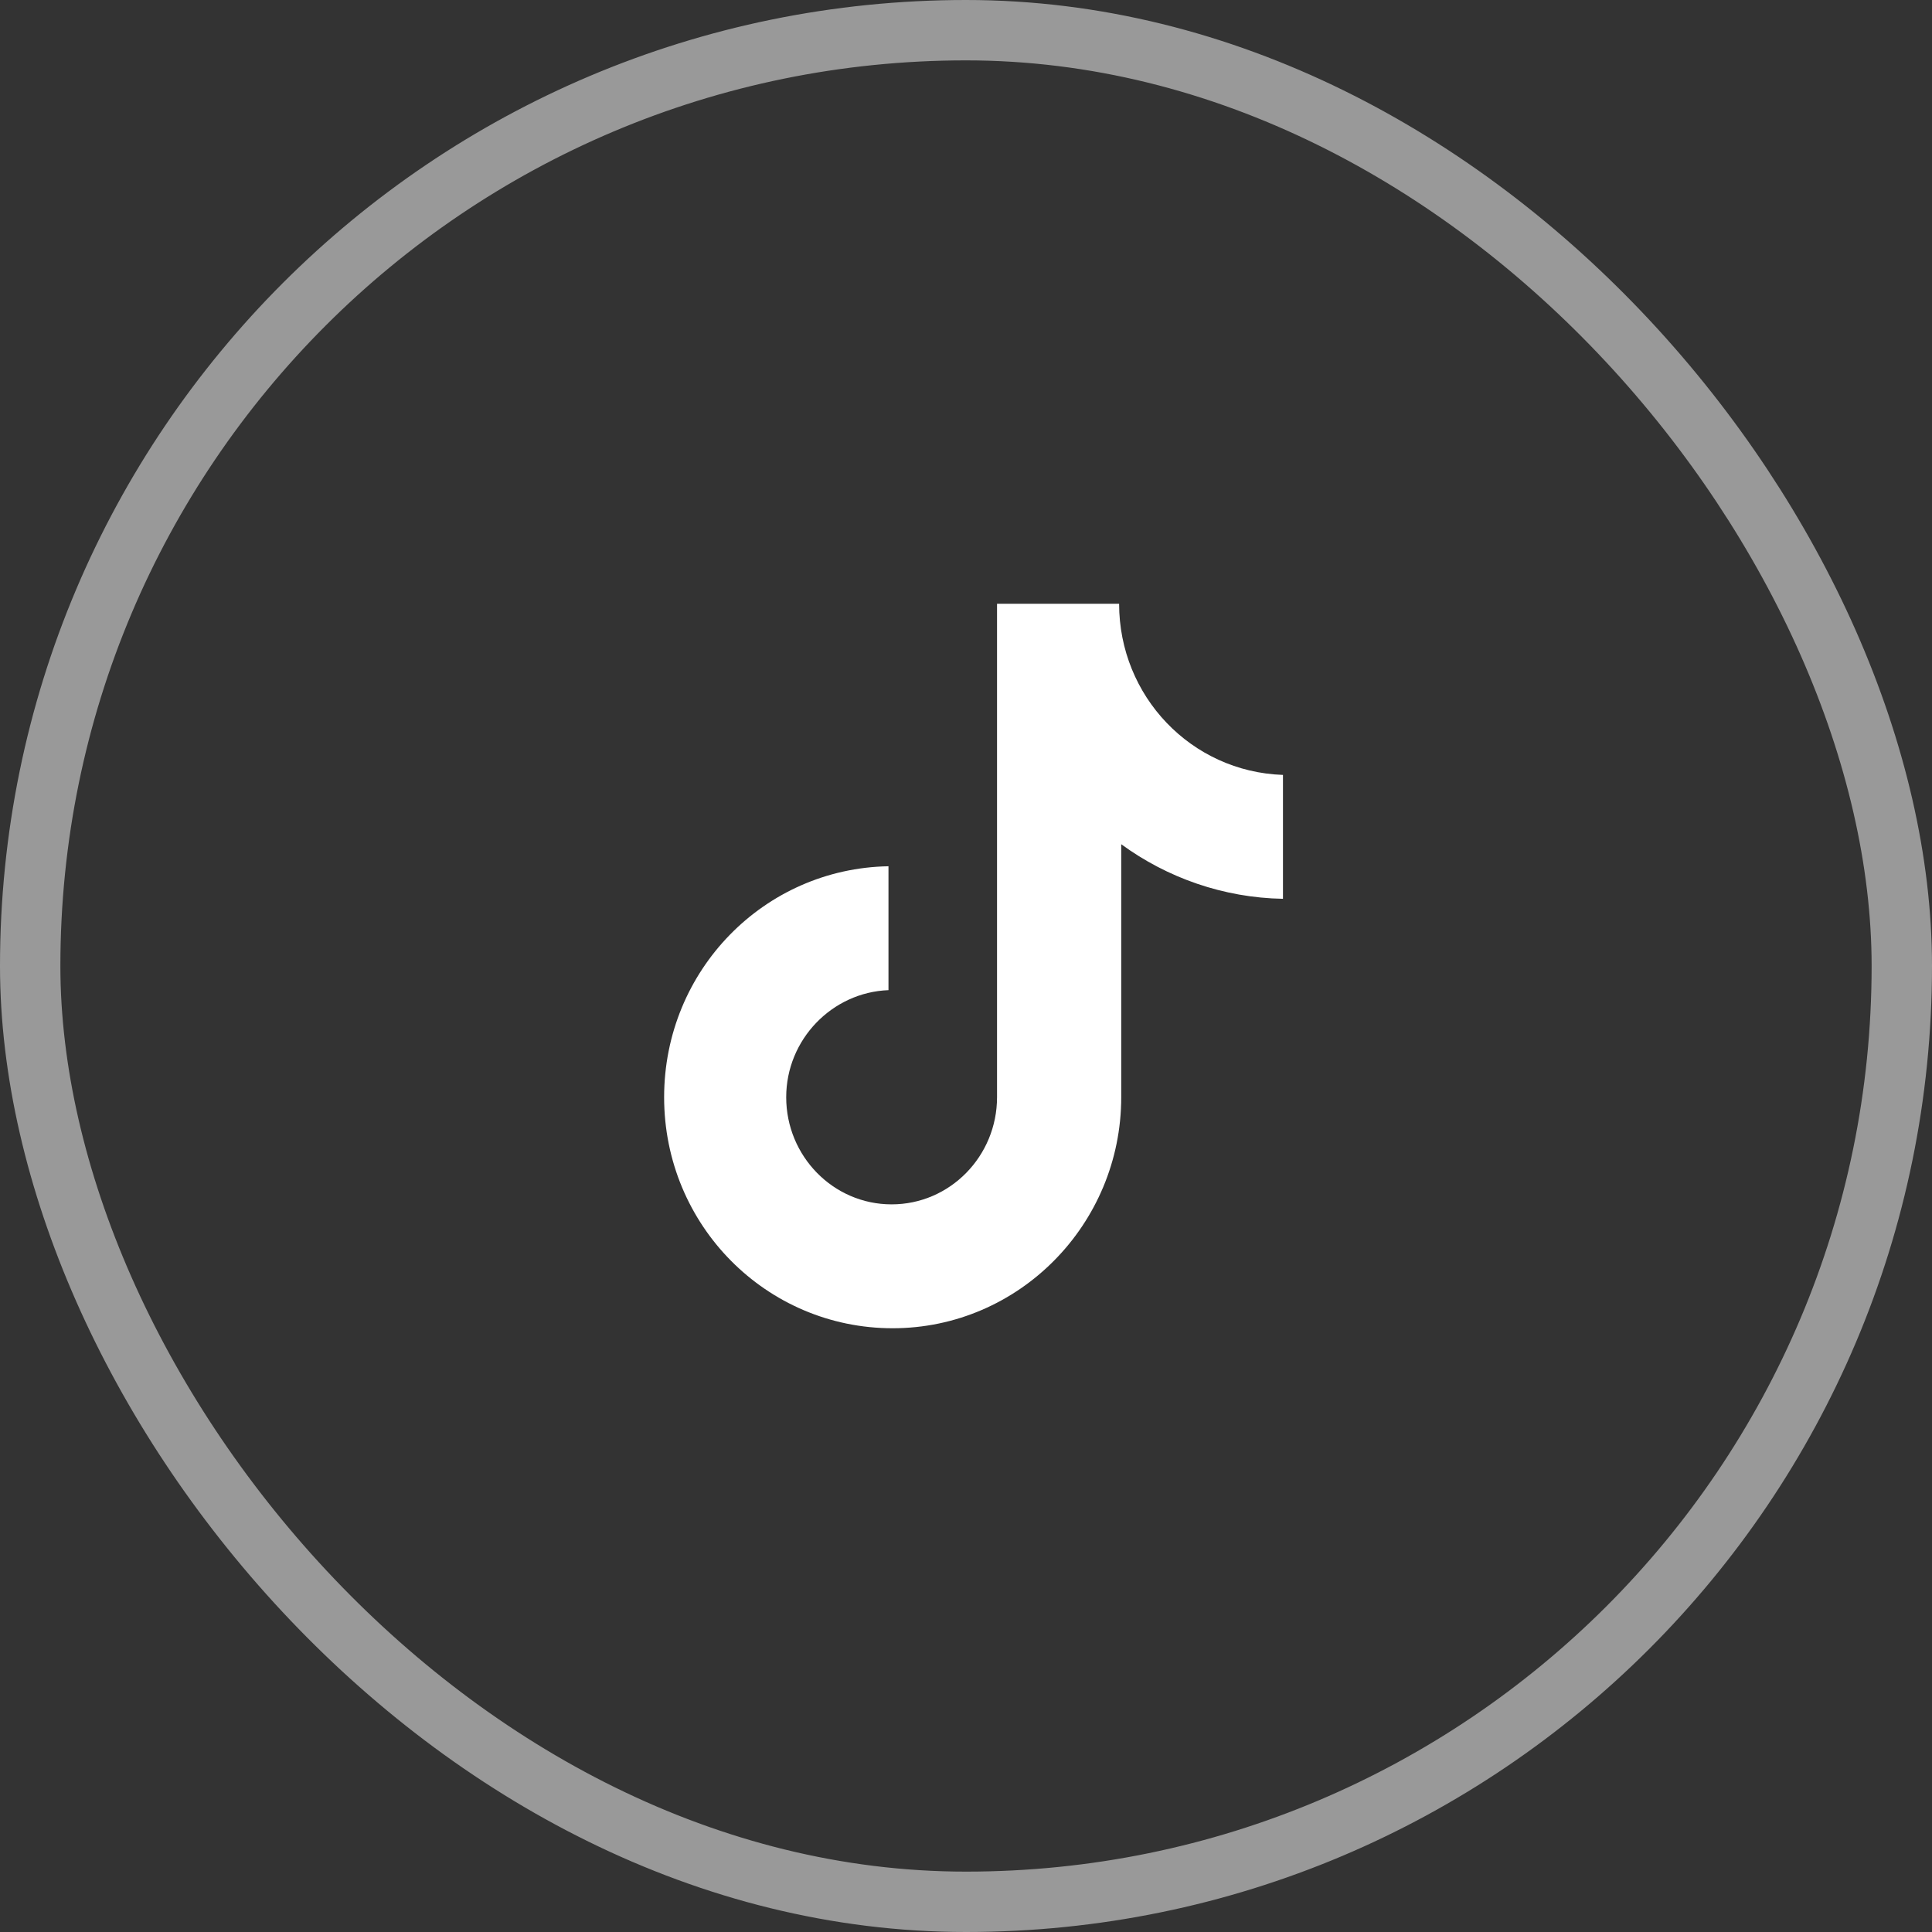 <svg width="32" height="32" viewBox="0 0 32 32" fill="none" xmlns="http://www.w3.org/2000/svg">
<rect x="0" y="0" width="32" height="32" fill="#333333" stroke="none"/>
<rect x="0.5" y="0.5" width="31" height="31" rx="15.5" stroke="white" stroke-opacity="0.5"/>
<path d="M18.536 10H16.514V18.174C16.514 19.148 15.736 19.948 14.768 19.948C13.8 19.948 13.022 19.148 13.022 18.174C13.022 17.217 13.783 16.435 14.716 16.4V14.348C12.659 14.383 11 16.07 11 18.174C11 20.296 12.694 22 14.785 22C16.877 22 18.571 20.278 18.571 18.174V13.983C19.331 14.539 20.265 14.87 21.25 14.887V12.835C19.729 12.783 18.536 11.53 18.536 10Z" fill="white"/>
</svg>
